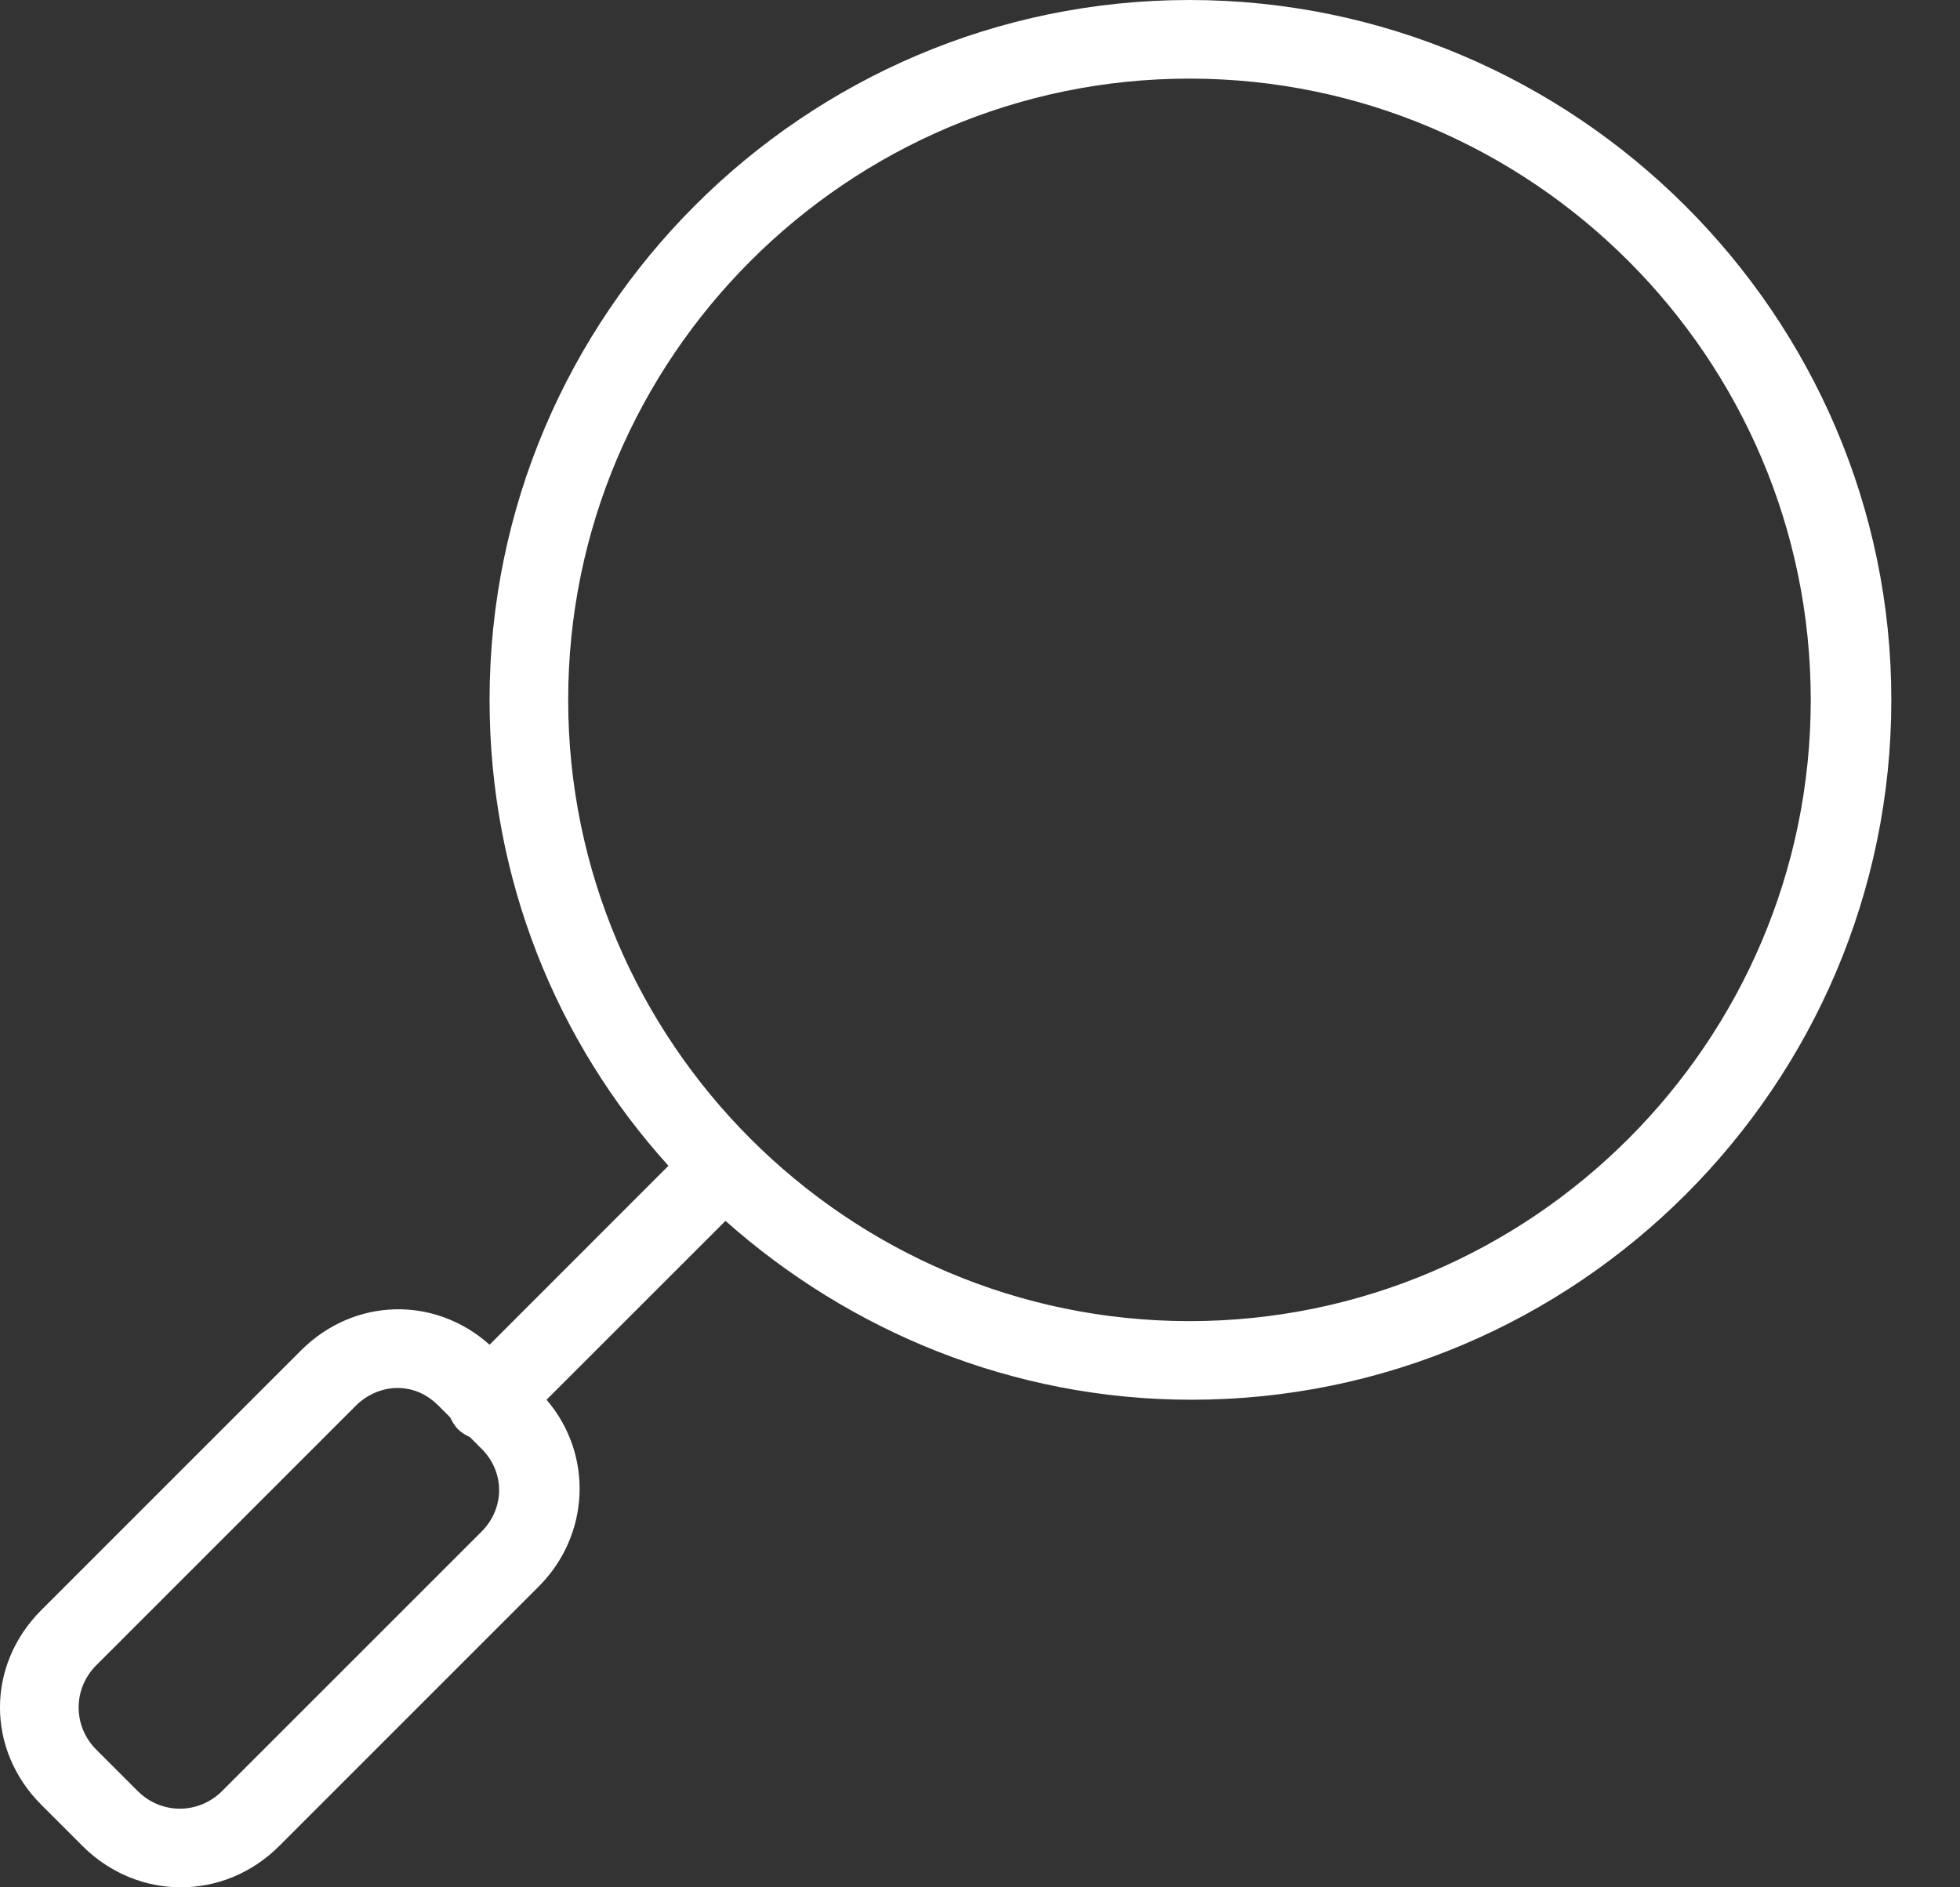 <svg width="27" height="26" viewBox="0 0 27 26" fill="none" xmlns="http://www.w3.org/2000/svg">
<rect x="0" y="0" width="27" height="26" fill="#333333" stroke="none"/>
<path d="M16.385 0C11.077 0 6.744 4.333 6.744 9.642C6.744 12.106 7.665 14.354 9.208 16.06L6.744 18.525C5.985 17.848 4.875 17.875 4.144 18.606L0.569 22.181C-0.19 22.94 -0.19 24.104 0.569 24.863L1.137 25.431C1.517 25.81 2.004 26 2.492 26C2.979 26 3.467 25.81 3.846 25.431L7.421 21.856C8.125 21.152 8.179 20.042 7.529 19.283L9.994 16.819C11.7 18.335 13.948 19.283 16.413 19.283C21.721 19.283 26.054 14.95 26.054 9.642C26.054 4.333 21.694 0 16.385 0ZM6.635 21.098L3.06 24.673C2.735 24.998 2.221 24.998 1.896 24.673L1.327 24.104C1.002 23.779 1.002 23.265 1.327 22.94L4.902 19.365C5.065 19.202 5.281 19.121 5.471 19.121C5.688 19.121 5.877 19.202 6.04 19.365L6.202 19.527C6.229 19.581 6.256 19.635 6.31 19.69C6.365 19.744 6.419 19.771 6.473 19.798L6.608 19.933C6.96 20.258 6.96 20.773 6.635 21.098ZM16.385 18.2C11.673 18.2 7.827 14.354 7.827 9.642C7.827 4.929 11.673 1.083 16.385 1.083C21.098 1.083 24.944 4.929 24.944 9.642C24.944 14.354 21.098 18.2 16.385 18.2Z" fill="white"/>
</svg>
